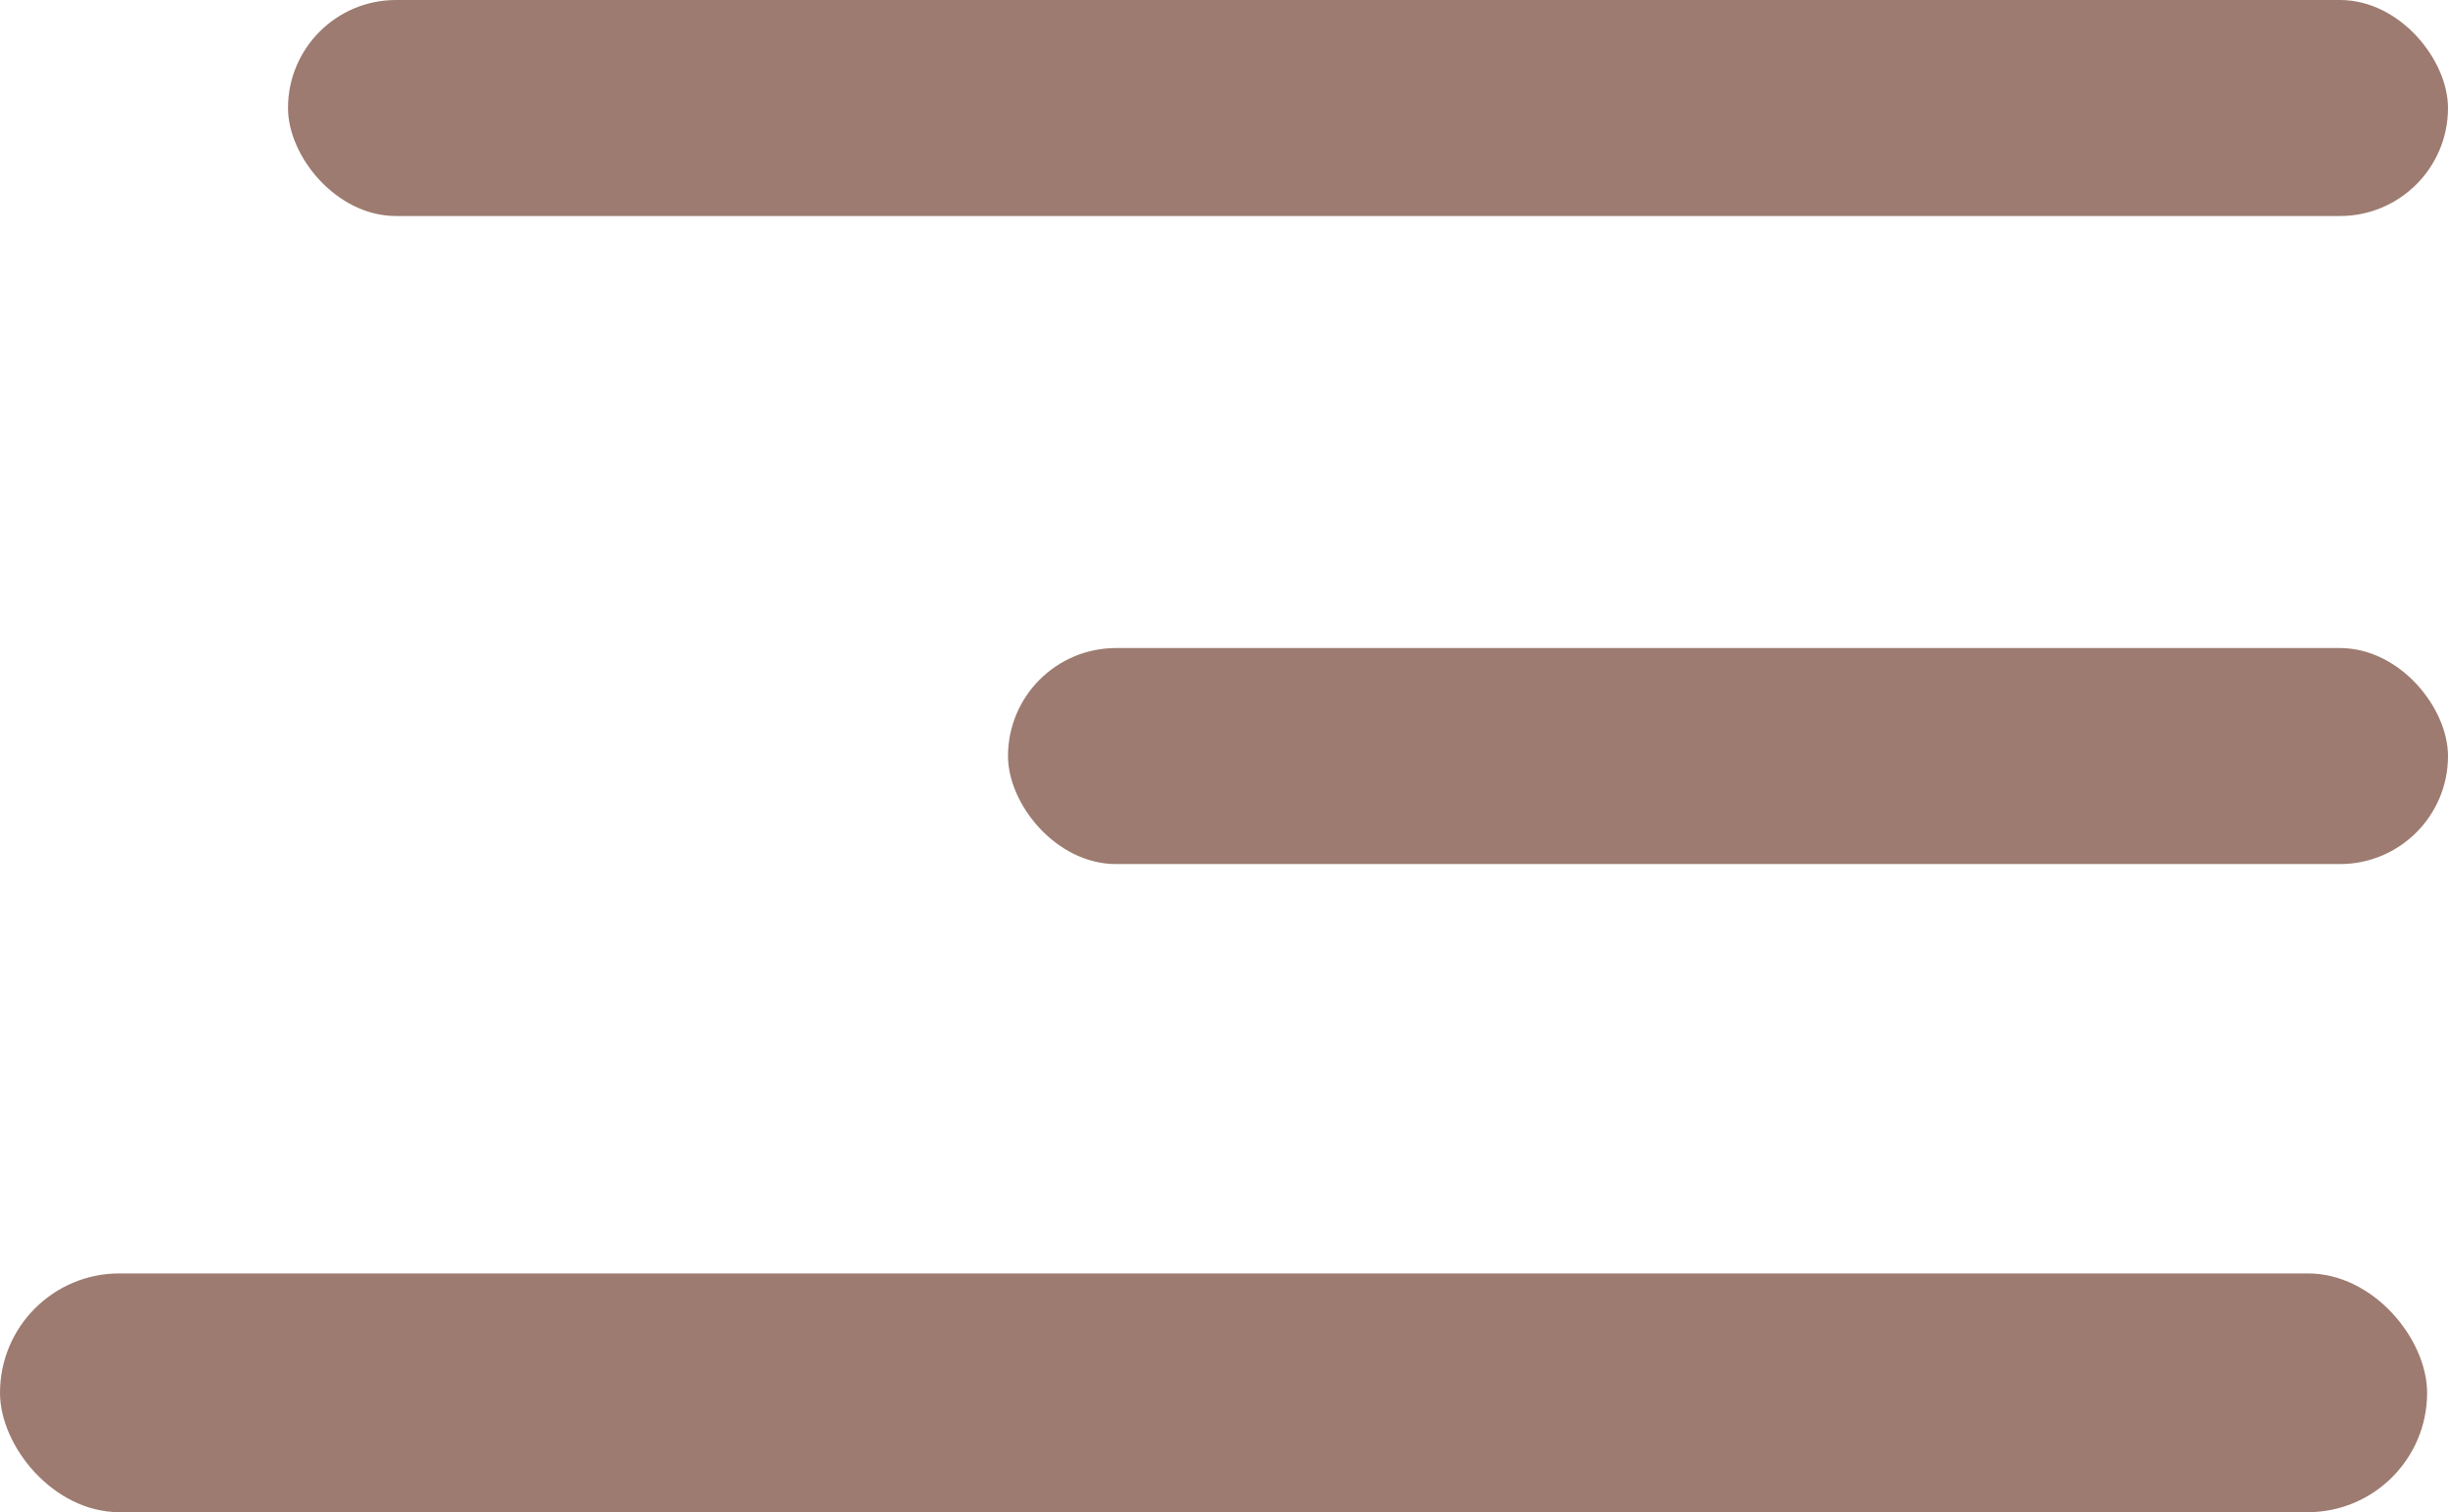 <?xml version="1.0" encoding="UTF-8"?> <svg xmlns="http://www.w3.org/2000/svg" width="34" height="21" viewBox="0 0 34 21" fill="none"> <rect x="4" width="30" height="3" rx="1.5" fill="#9D7B70"></rect> <rect x="14" y="9" width="20" height="3" rx="1.5" fill="#9D7B70"></rect> <rect y="17.685" width="33.71" height="3.316" rx="1.658" fill="#9D7B70"></rect> </svg> 